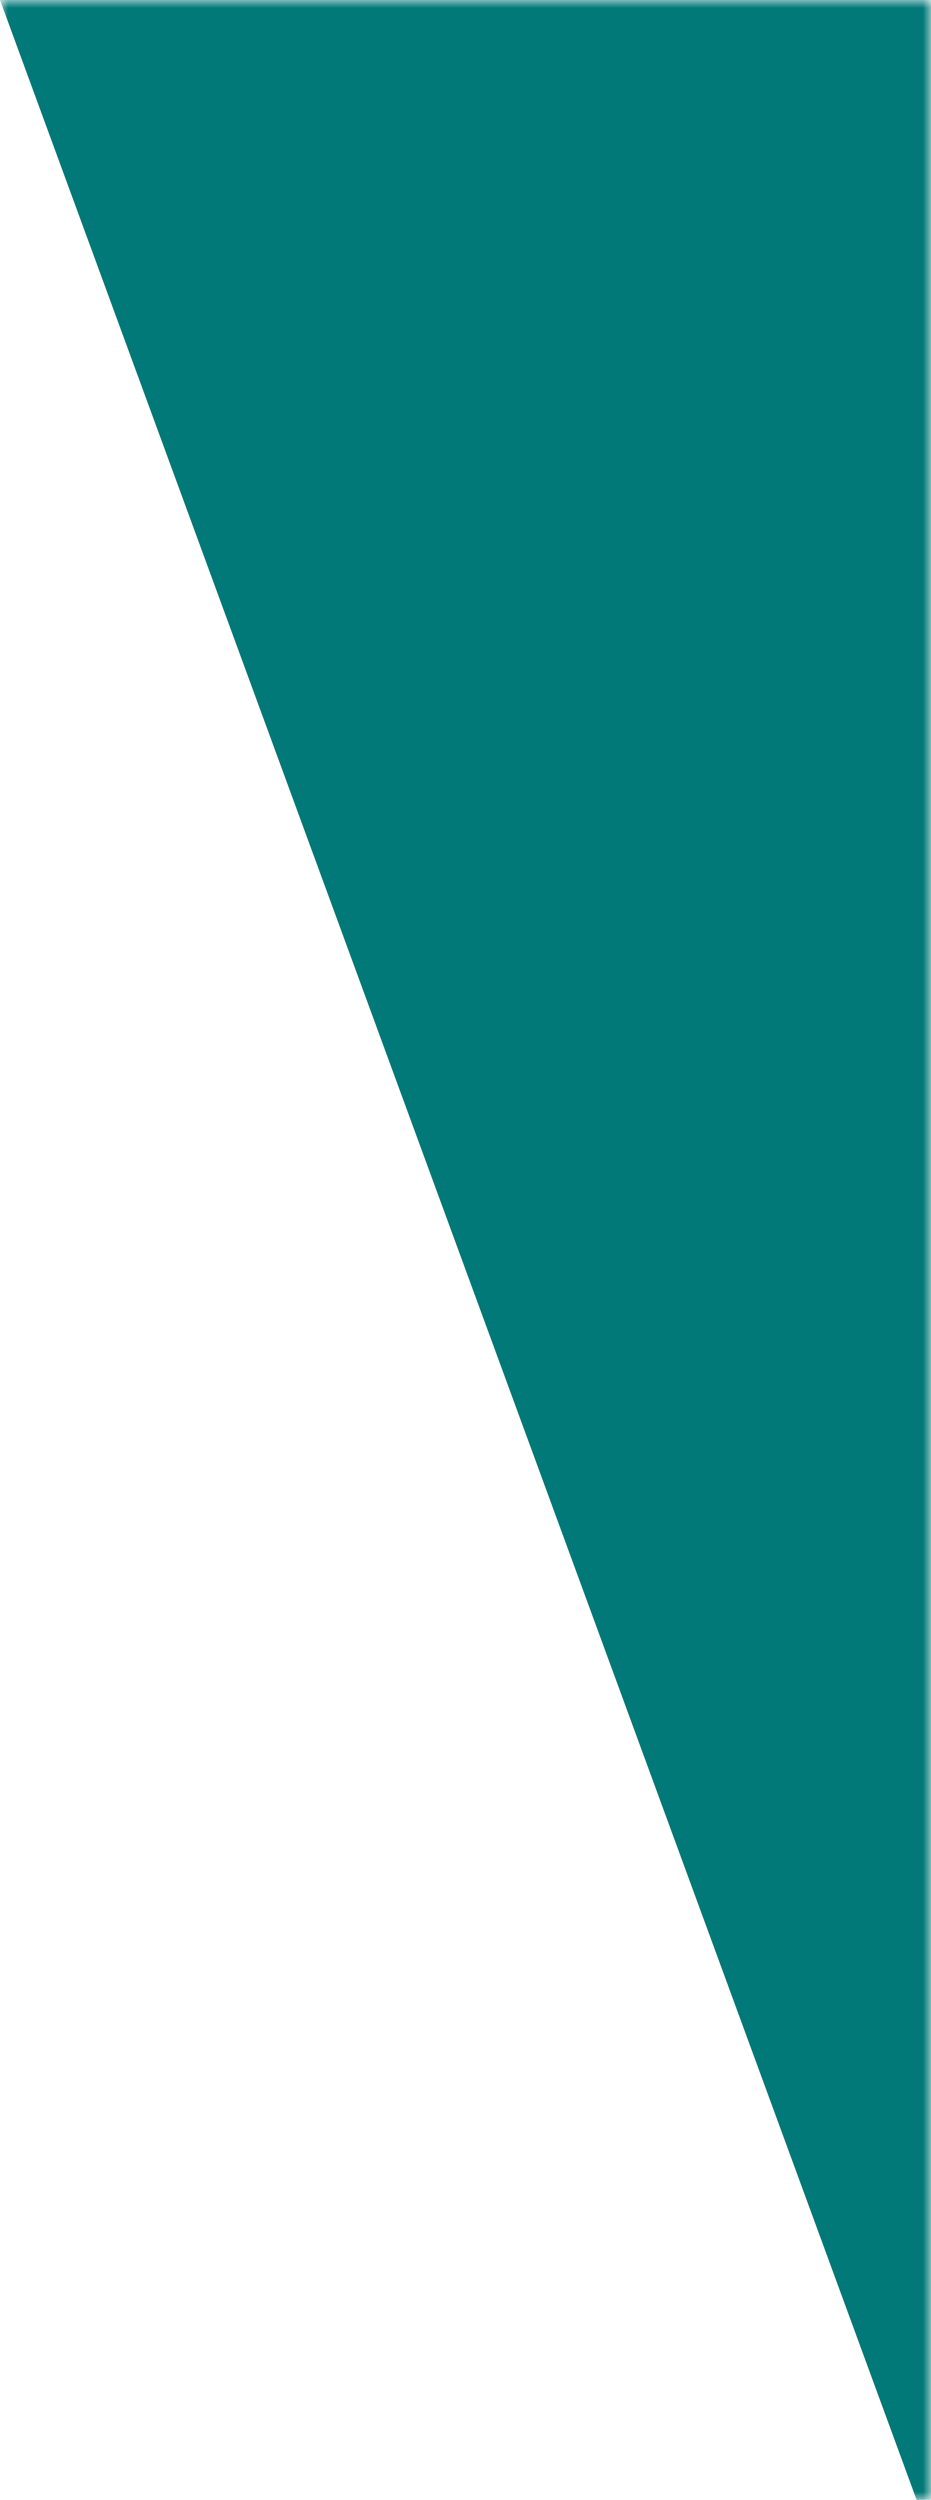 <svg width="57" height="153" viewBox="0 0 57 153" fill="none" xmlns="http://www.w3.org/2000/svg">
<mask id="mask0_3510_2377" style="mask-type:alpha" maskUnits="userSpaceOnUse" x="0" y="0" width="57" height="153">
<rect width="57" height="153" fill="#D9D9D9"/>
</mask>
<g mask="url(#mask0_3510_2377)">
<path d="M118.046 0H0L112.968 308L172 147.075L118.046 0Z" fill="#017978"/>
</g>
</svg>
